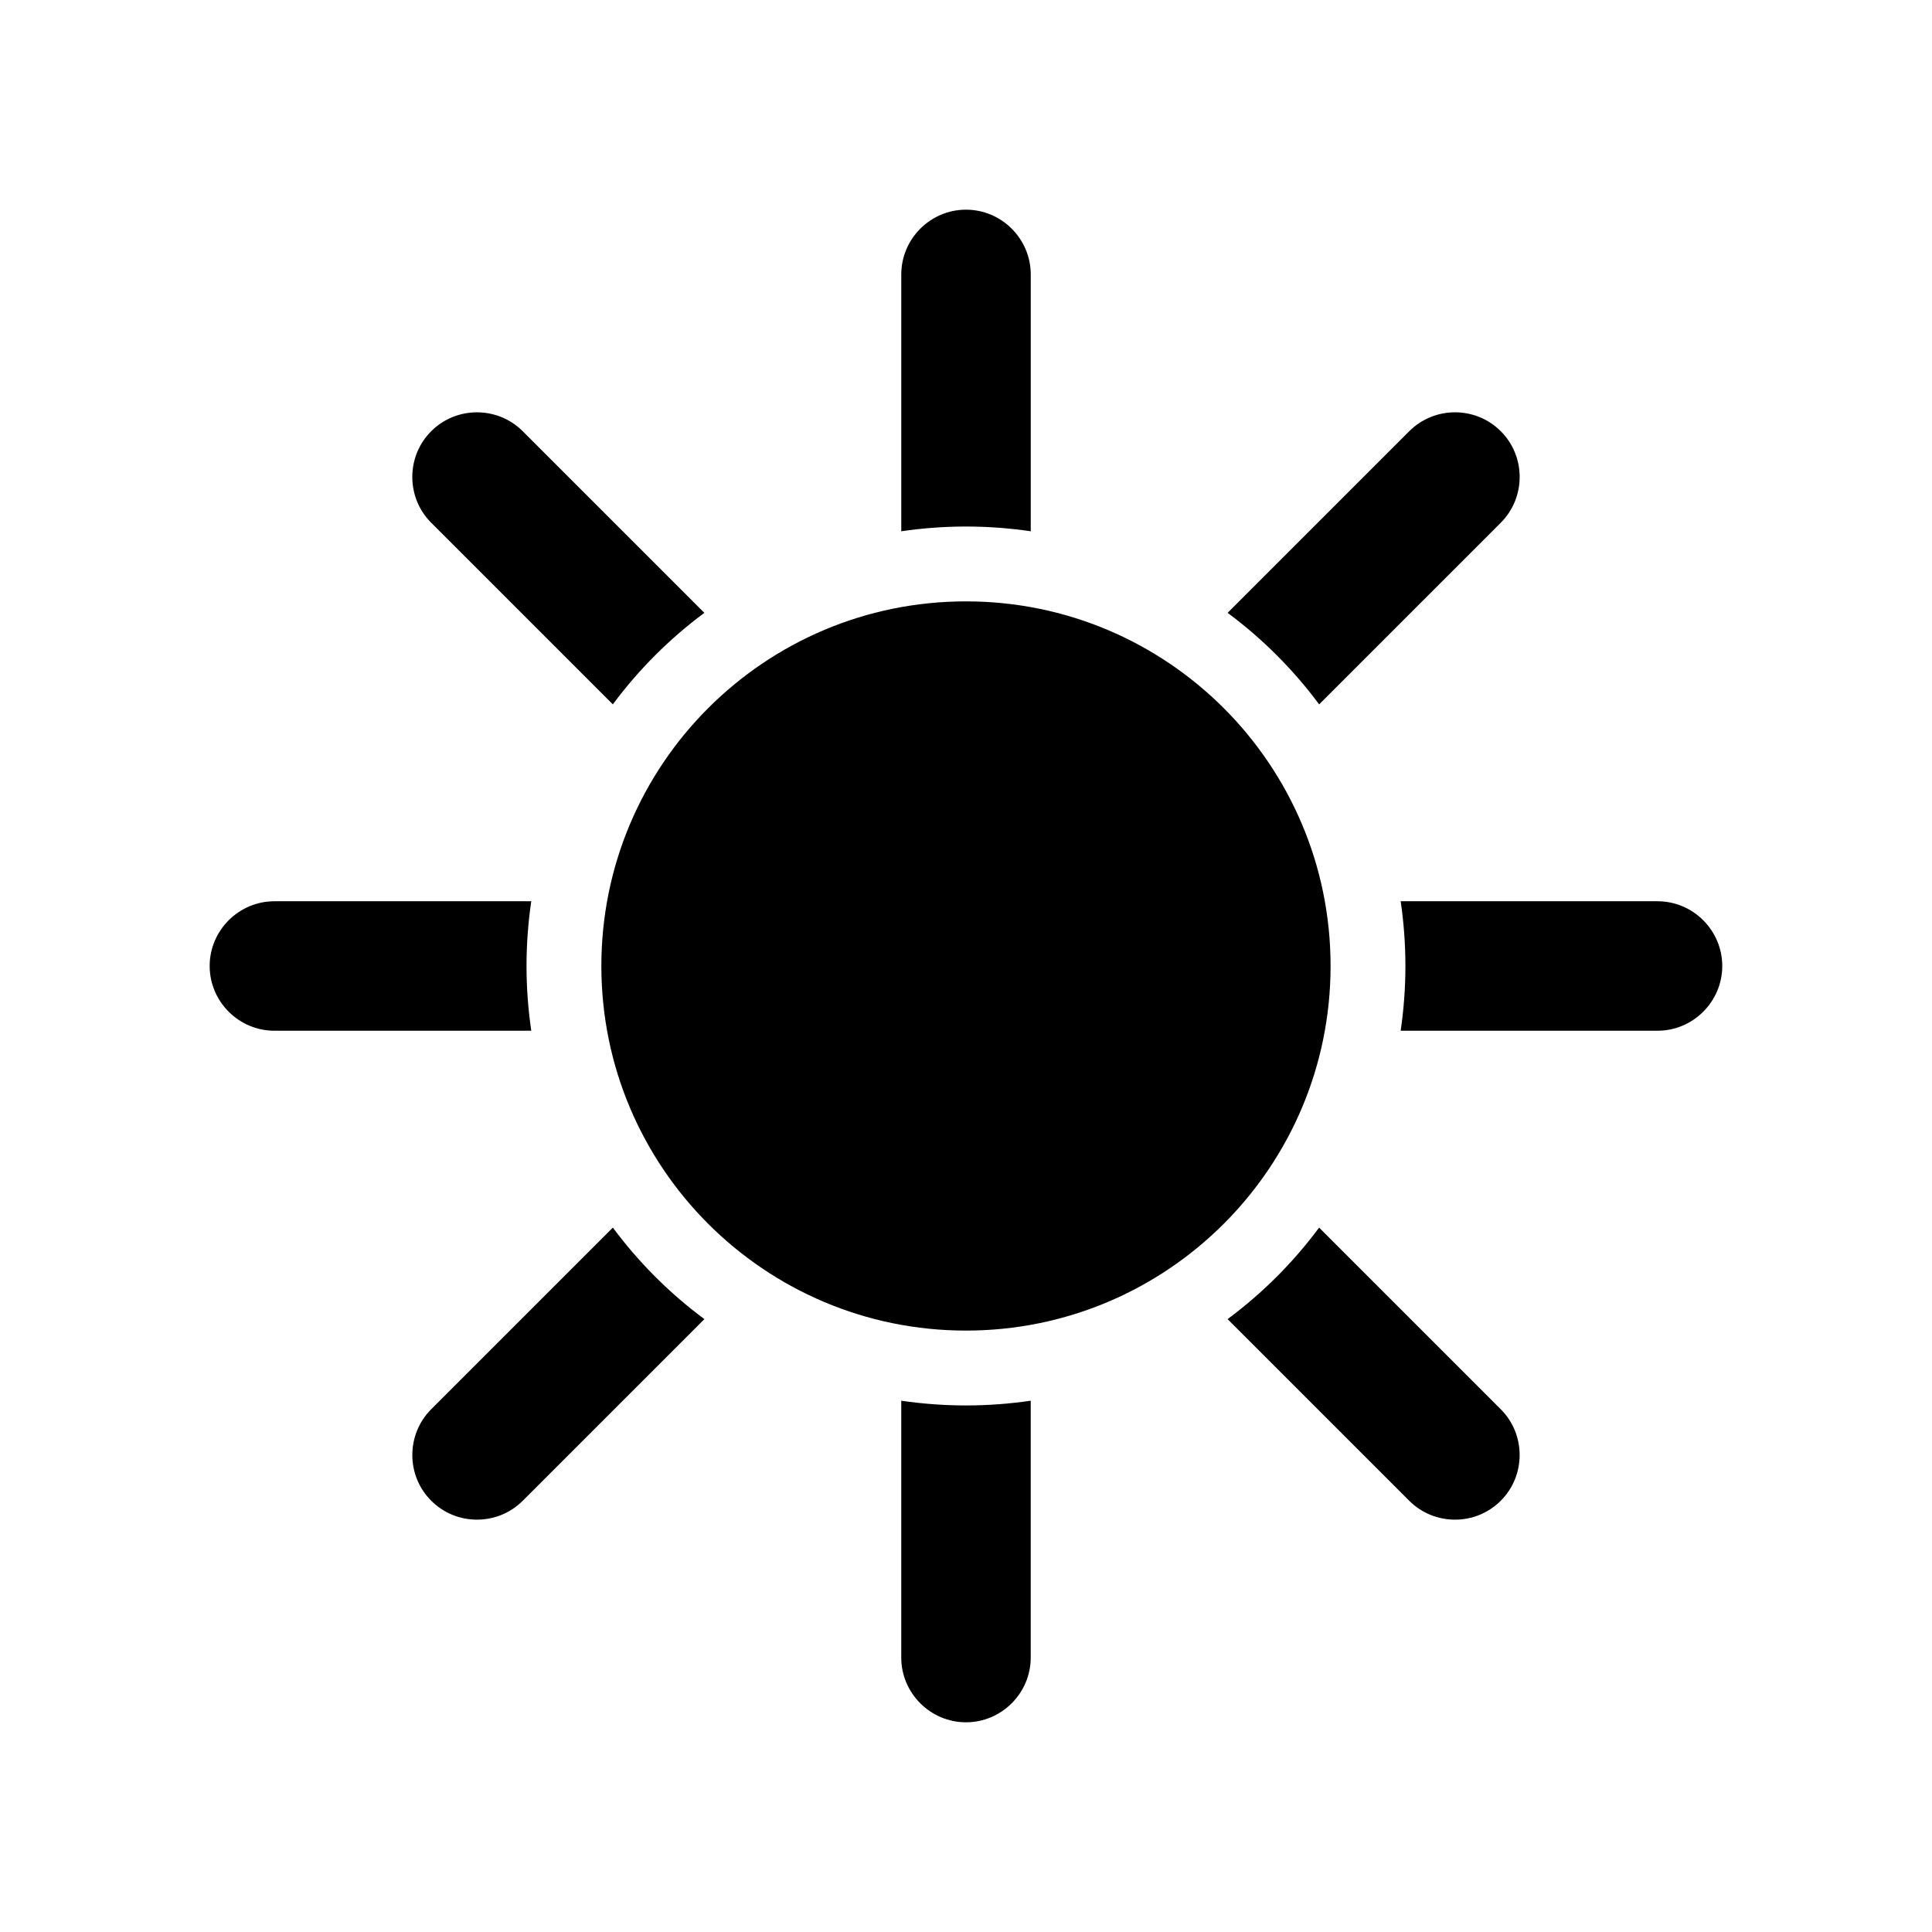 <?xml version="1.0" encoding="UTF-8"?>
<!-- Uploaded to: ICON Repo, www.iconrepo.com, Generator: ICON Repo Mixer Tools -->
<svg fill="#000000" width="800px" height="800px" version="1.1" viewBox="144 144 512 512" xmlns="http://www.w3.org/2000/svg">
 <path d="m382.84 583.27v-68.07c5.598 0.82 11.332 1.258 17.156 1.258s11.559-0.438 17.156-1.258v68.07c0 9.438-7.723 17.156-17.156 17.156-9.43 0-17.156-7.719-17.156-17.156zm158.87-65.809-48.133-48.133c-6.848 9.23-15.027 17.406-24.254 24.254l48.133 48.133c6.672 6.68 17.594 6.68 24.254 0 6.68-6.66 6.68-17.582 0-24.254zm-211.05-211.05-48.133-48.133c-6.672-6.68-17.594-6.68-24.254 0-6.68 6.66-6.68 17.582 0 24.254l48.133 48.133c6.848-9.227 15.023-17.406 24.254-24.254zm-113.94 76.43h68.07c-0.82 5.598-1.258 11.332-1.258 17.156s0.438 11.559 1.258 17.156h-68.07c-9.438 0-17.156-7.723-17.156-17.156 0-9.43 7.719-17.156 17.156-17.156zm298.47 0h68.07c9.438 0 17.156 7.723 17.156 17.156 0 9.43-7.719 17.156-17.156 17.156h-68.07c0.82-5.598 1.258-11.332 1.258-17.156s-0.438-11.559-1.258-17.156zm-115.2-79.473c53.363 0 96.625 43.262 96.625 96.625 0 53.363-43.262 96.625-96.625 96.625s-96.625-43.262-96.625-96.625c0-53.363 43.262-96.625 96.625-96.625zm-141.71 214.09 48.133-48.133c6.848 9.23 15.027 17.406 24.254 24.254l-48.133 48.133c-6.672 6.68-17.594 6.68-24.254 0-6.68-6.66-6.68-17.582 0-24.254zm211.05-211.05 48.133-48.133c6.672-6.68 17.594-6.68 24.254 0 6.68 6.66 6.68 17.582 0 24.254l-48.133 48.133c-6.848-9.227-15.023-17.406-24.254-24.254zm-86.484-21.617v-68.07c0-9.438 7.723-17.156 17.156-17.156 9.43 0 17.156 7.719 17.156 17.156v68.07c-5.598-0.82-11.332-1.258-17.156-1.258-5.824 0-11.559 0.438-17.156 1.258z" fill-rule="evenodd"/>
</svg>